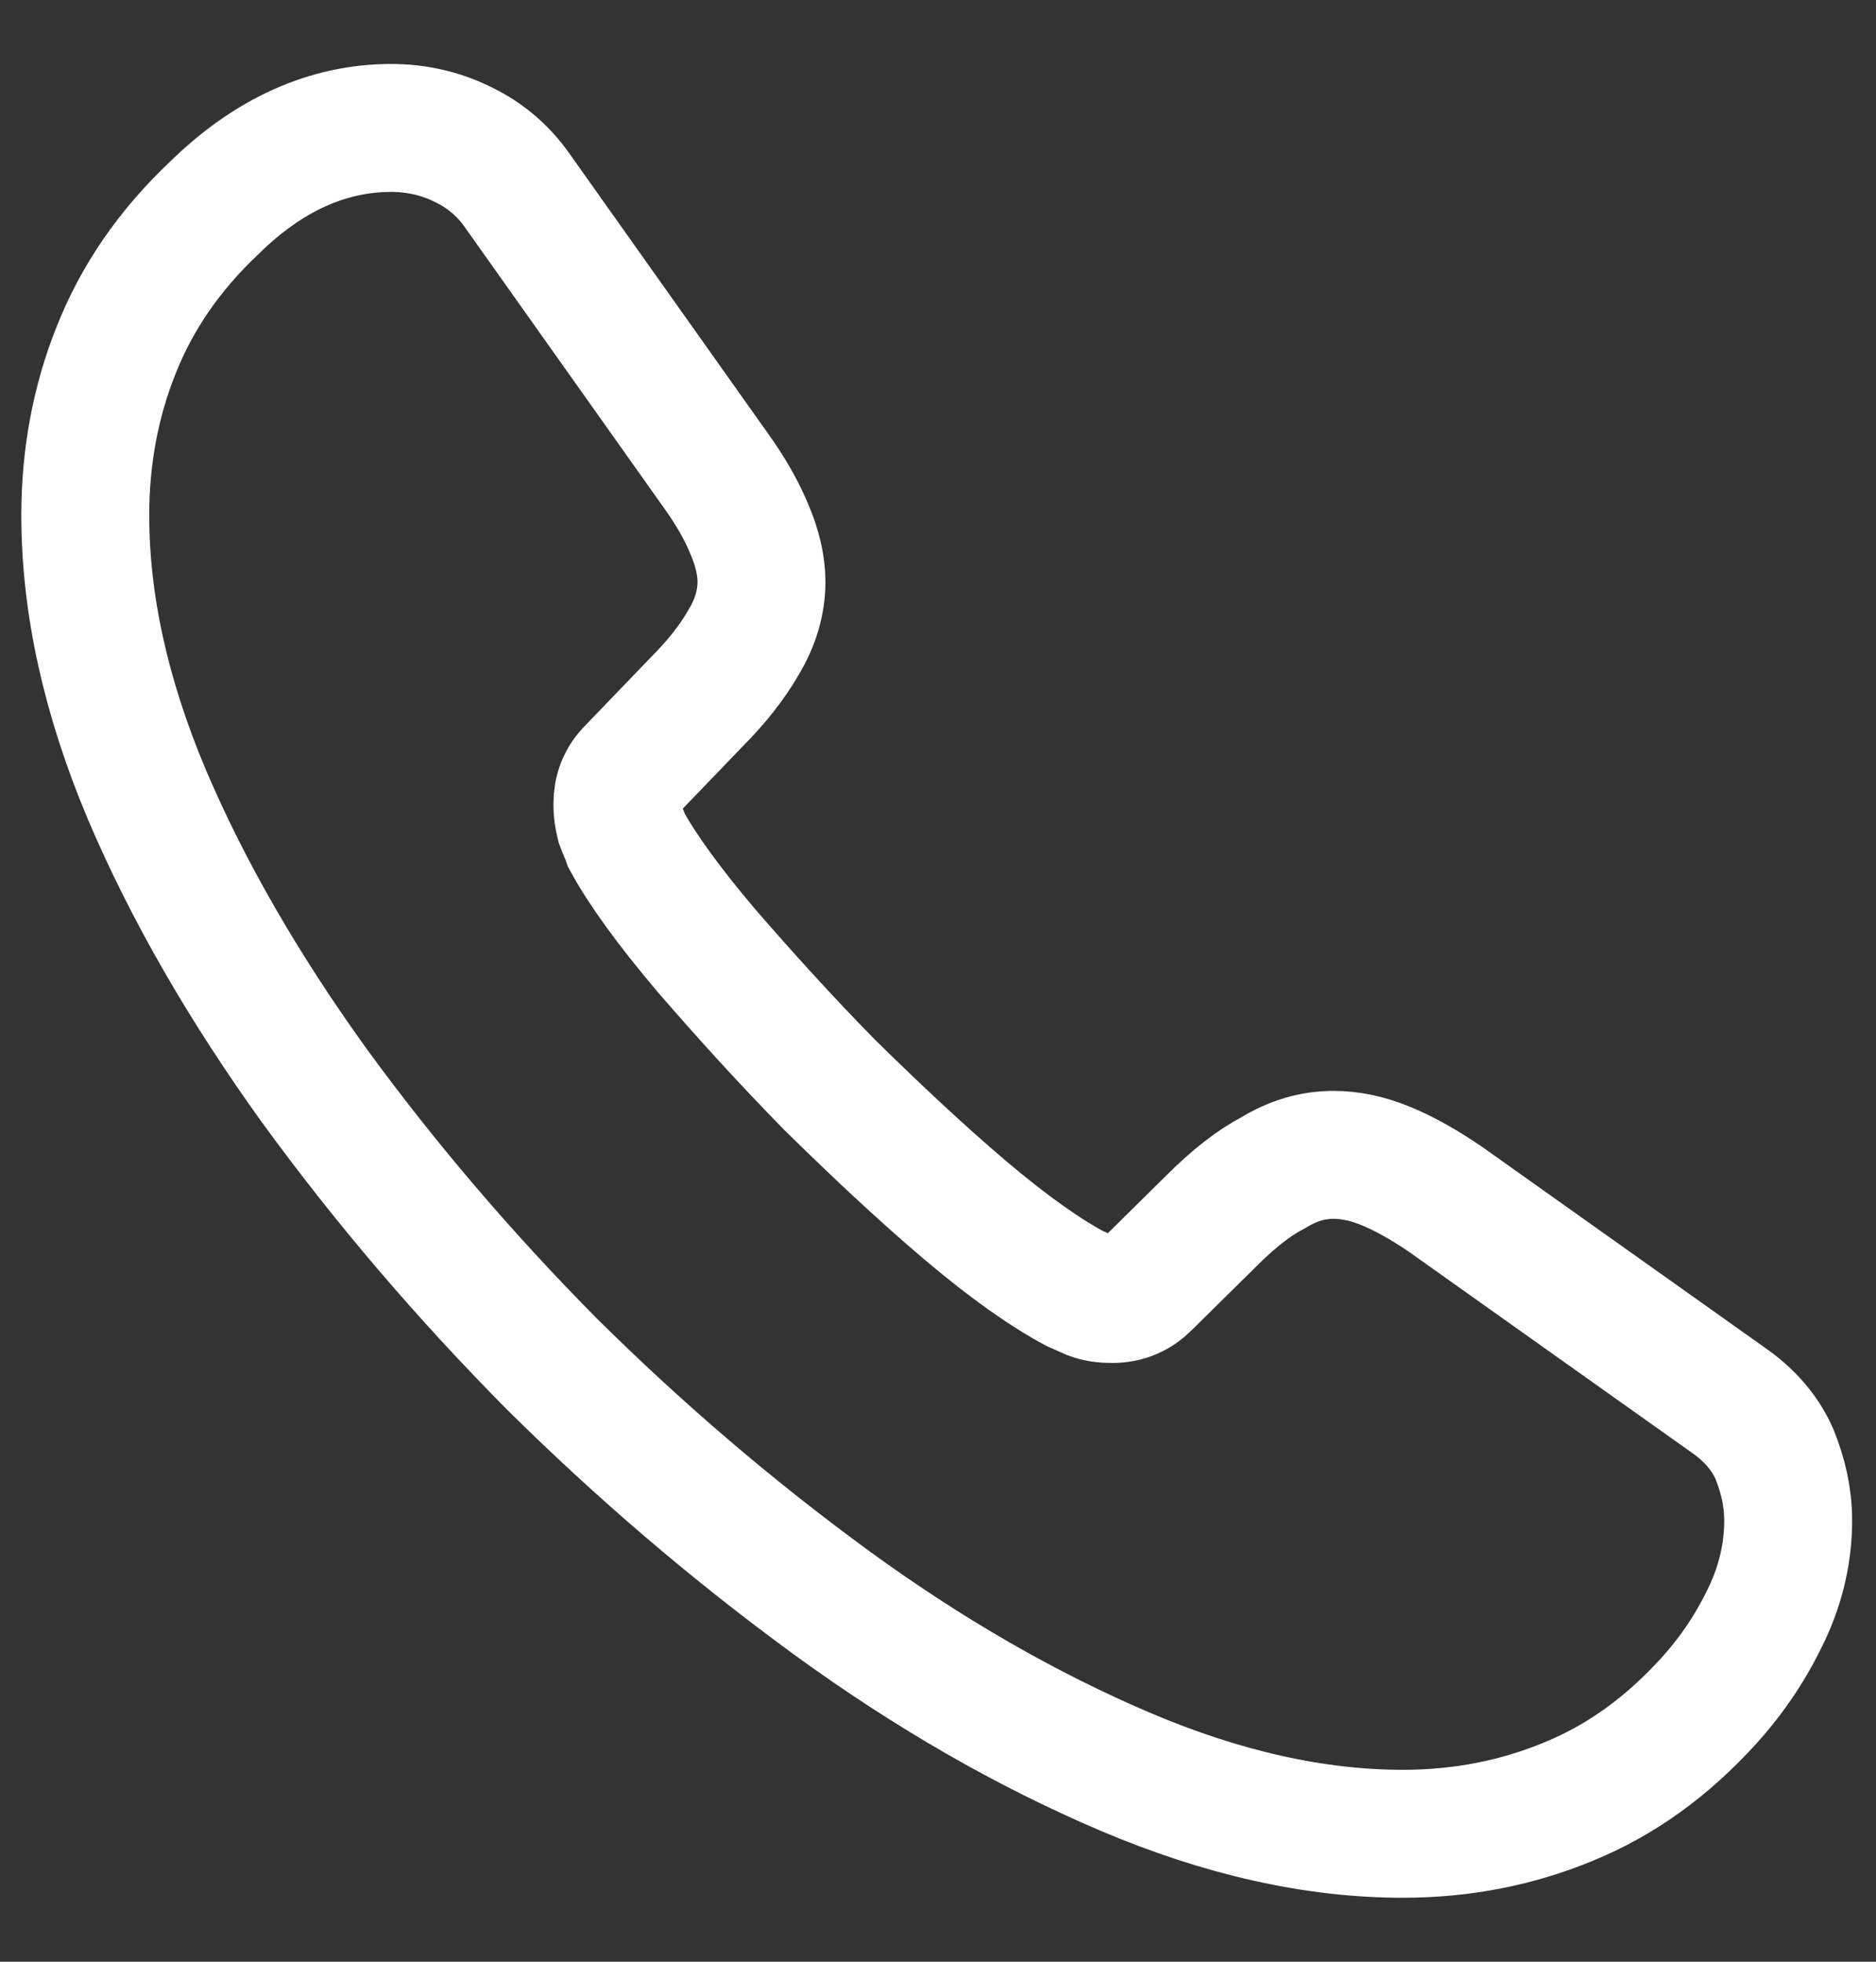 <svg width="22" height="23" viewBox="0 0 22 23" fill="none" xmlns="http://www.w3.org/2000/svg">
<rect x="0" y="0" width="22" height="23" fill="#333333" stroke="none"/>
<path d="M20.97 17.83C20.97 18.19 20.89 18.56 20.72 18.92C20.55 19.28 20.33 19.62 20.04 19.94C19.55 20.48 19.01 20.87 18.4 21.12C17.8 21.37 17.15 21.5 16.45 21.5C15.43 21.5 14.34 21.26 13.19 20.77C12.04 20.28 10.89 19.62 9.75 18.79C8.6 17.95 7.51 17.02 6.47 15.99C5.44 14.95 4.51 13.86 3.68 12.72C2.86 11.58 2.2 10.44 1.72 9.31C1.24 8.17 1 7.08 1 6.04C1 5.36 1.12 4.71 1.36 4.11C1.6 3.5 1.98 2.94 2.51 2.44C3.15 1.81 3.85 1.5 4.59 1.5C4.87 1.5 5.15 1.56 5.4 1.68C5.66 1.8 5.89 1.98 6.07 2.24L8.39 5.51C8.57 5.76 8.7 5.99 8.79 6.21C8.88 6.42 8.93 6.63 8.93 6.82C8.93 7.06 8.86 7.3 8.72 7.53C8.59 7.76 8.4 8 8.16 8.24L7.4 9.03C7.29 9.14 7.24 9.27 7.24 9.43C7.24 9.51 7.25 9.58 7.27 9.66C7.3 9.74 7.33 9.8 7.35 9.86C7.53 10.19 7.84 10.62 8.28 11.14C8.73 11.66 9.21 12.19 9.73 12.72C10.27 13.25 10.79 13.74 11.32 14.19C11.84 14.63 12.27 14.93 12.61 15.11C12.66 15.13 12.72 15.16 12.79 15.19C12.87 15.22 12.95 15.23 13.04 15.23C13.21 15.23 13.34 15.17 13.45 15.06L14.21 14.31C14.46 14.06 14.7 13.87 14.93 13.75C15.16 13.61 15.39 13.54 15.64 13.54C15.83 13.54 16.03 13.58 16.25 13.67C16.47 13.76 16.7 13.89 16.95 14.06L20.26 16.41C20.52 16.59 20.7 16.8 20.81 17.05C20.91 17.3 20.97 17.55 20.97 17.83Z" stroke="white" stroke-width="1.5" stroke-miterlimit="10"/>
</svg>
